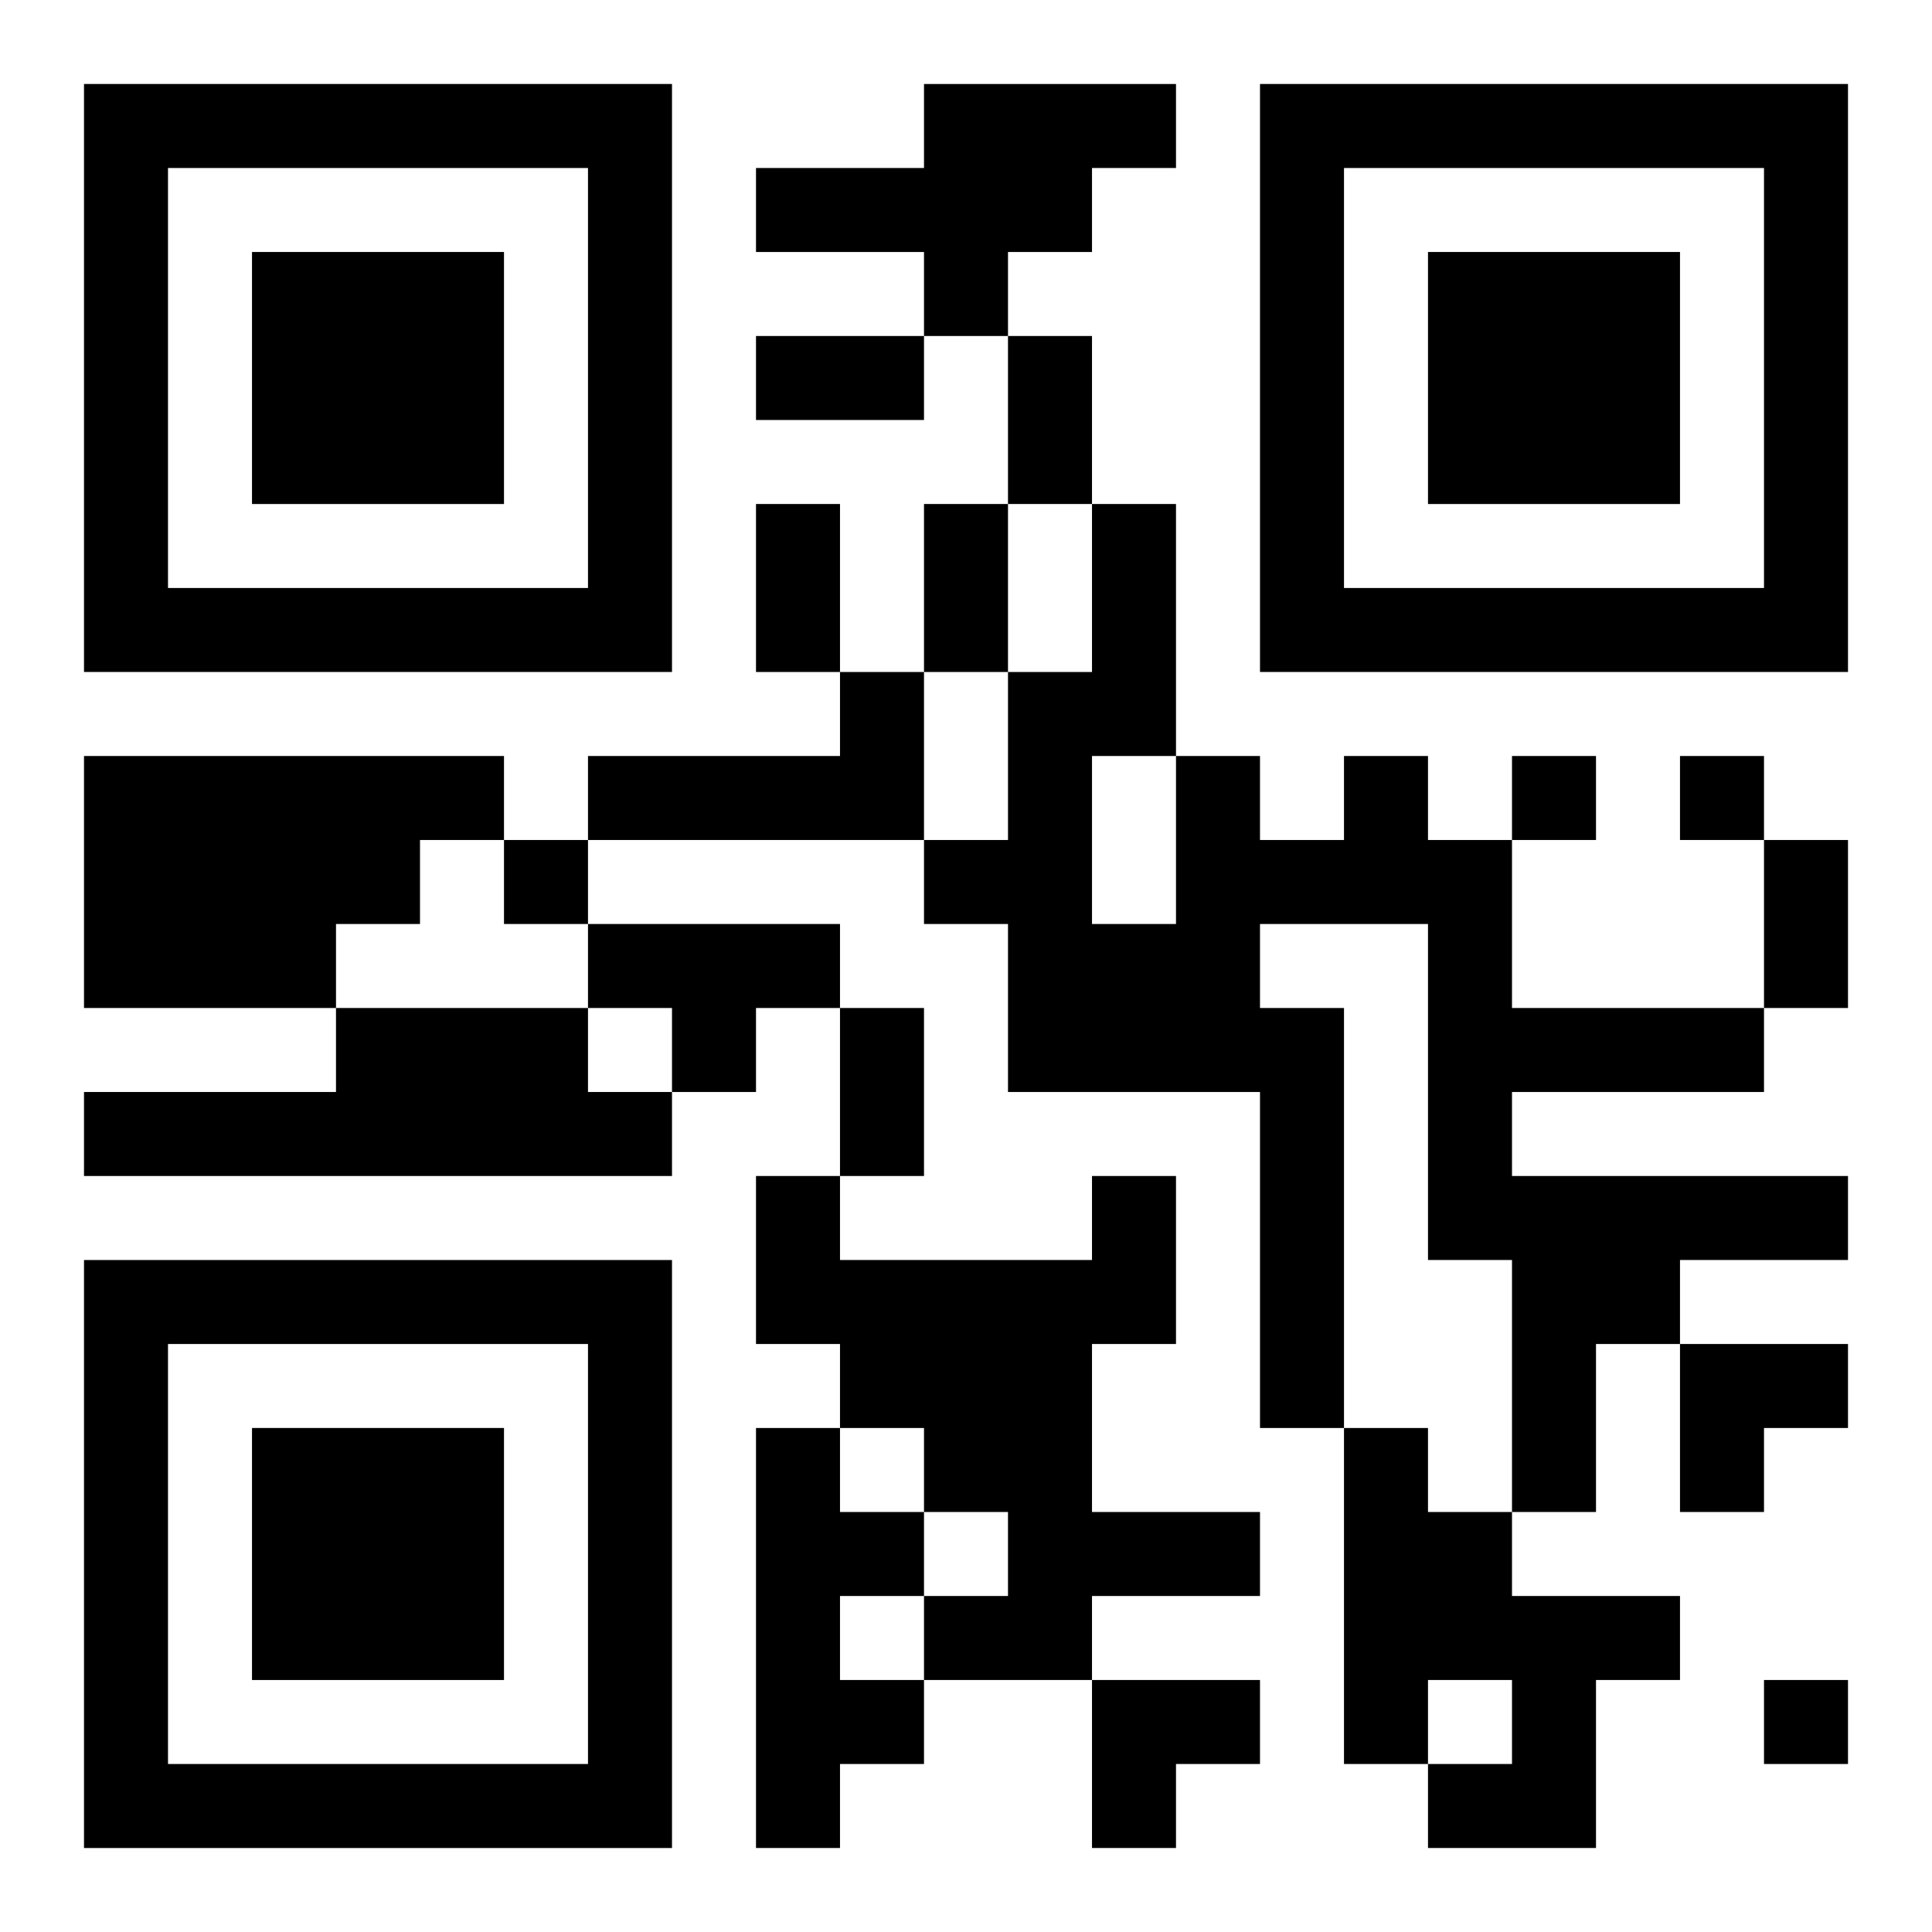 <?xml version="1.0" encoding="UTF-8"?>
<svg width="250" height="250" baseProfile="full" version="1.1" viewBox="-1 -1 23 23" xmlns="http://www.w3.org/2000/svg" xmlns:xlink="http://www.w3.org/1999/xlink"><symbol id="a"><path d="m0 7v7h7v-7h-7zm1 1h5v5h-5v-5zm1 1v3h3v-3h-3z"/></symbol><use y="-7" xlink:href="#a"/><use y="7" xlink:href="#a"/><use x="14" y="-7" xlink:href="#a"/><path d="m10 0h3v1h-1v1h-1v1h-1v-1h-2v-1h2v-1m-1 7h1v2h-4v-1h3v-1m-9 1h5v1h-1v1h-1v1h-3v-3m15 0h1v1h1v2h3v1h-3v1h4v1h-2v1h-1v2h-1v-3h-1v-4h-2v1h1v5h-1v-4h-3v-2h-1v-1h1v-2h1v-2h1v3h1v1h1v-1m-3 0v2h1v-2h-1m-6 2h3v1h-1v1h-1v-1h-1v-1m-3 1h3v1h1v1h-7v-1h3v-1m9 2h1v2h-1v2h2v1h-2v1h-2v-1h1v-1h-1v-1h-1v-1h-1v-2h1v1h3v-1m-4 3h1v1h1v1h-1v1h1v1h-1v1h-1v-5m7 0h1v1h1v1h2v1h-1v2h-2v-1h1v-1h-1v1h-1v-4m2-8v1h1v-1h-1m2 0v1h1v-1h-1m-14 1v1h1v-1h-1m15 10v1h1v-1h-1m-12-16h2v1h-2v-1m3 0h1v2h-1v-2m-3 2h1v2h-1v-2m2 0h1v2h-1v-2m10 4h1v2h-1v-2m-11 2h1v2h-1v-2m10 4h2v1h-1v1h-1zm-7 4h2v1h-1v1h-1z"/></svg>
